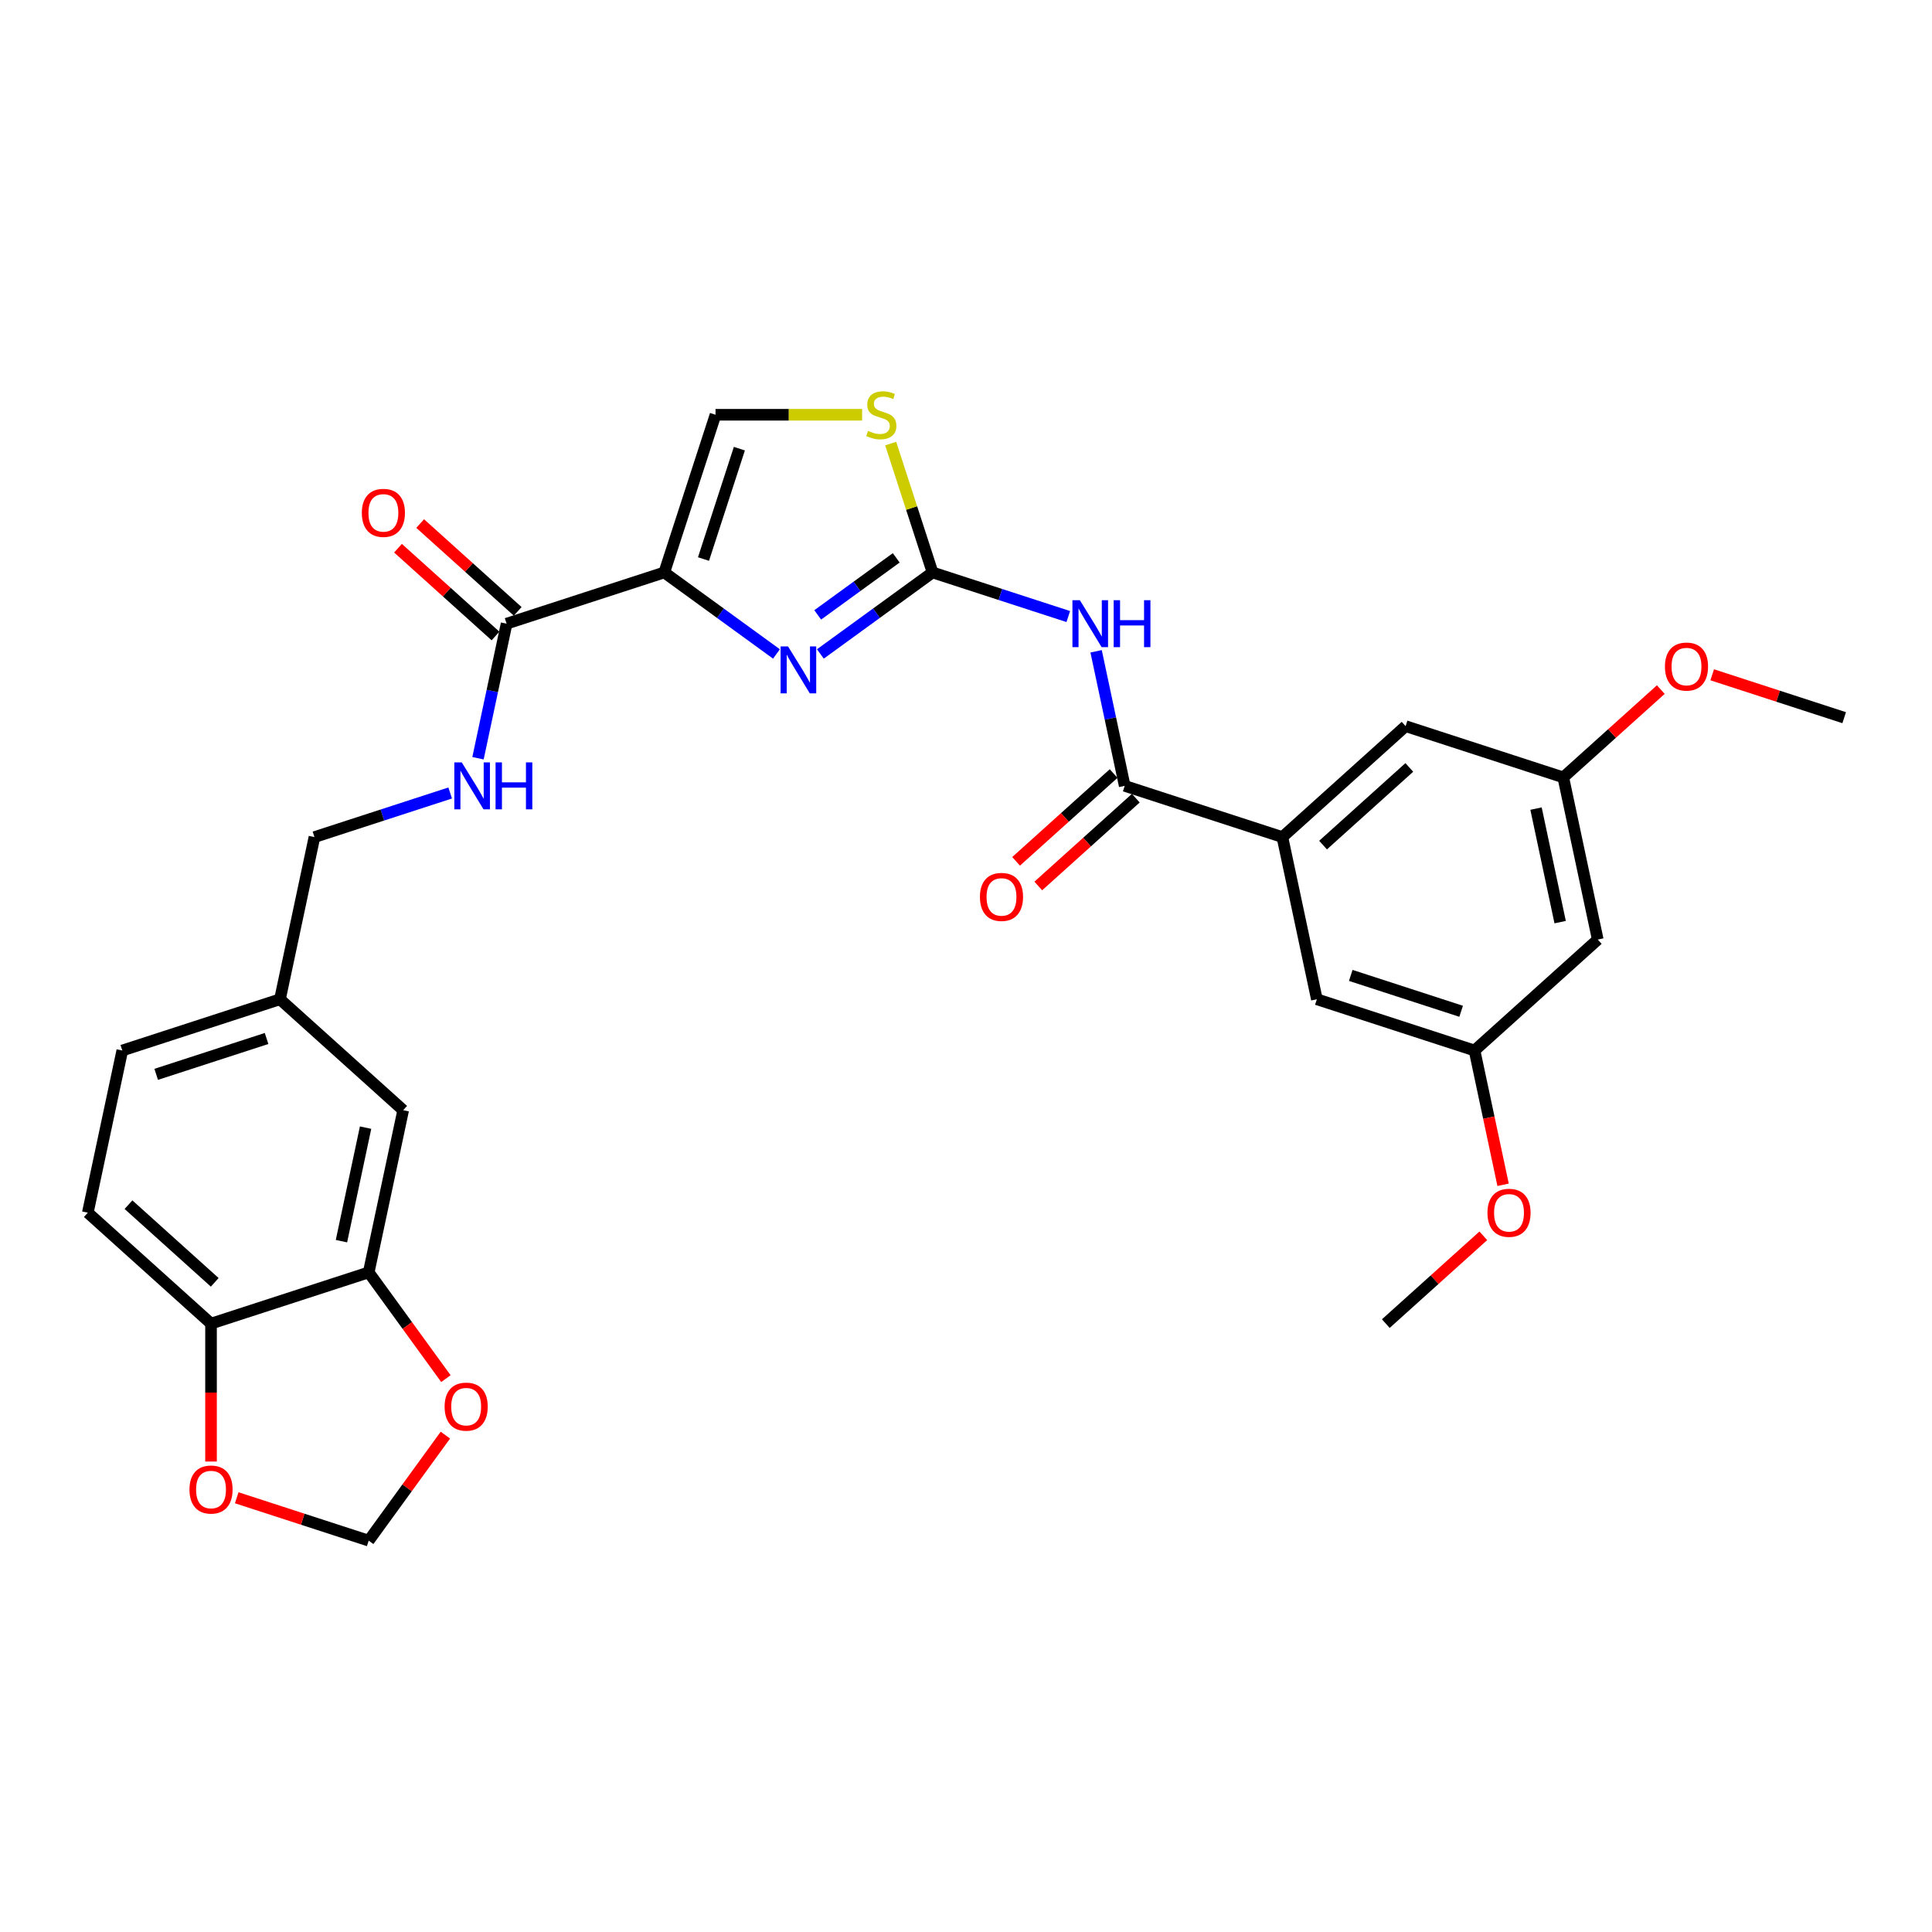 <?xml version='1.0' encoding='iso-8859-1'?>
<svg version='1.1' baseProfile='full'
              xmlns='http://www.w3.org/2000/svg'
                      xmlns:rdkit='http://www.rdkit.org/xml'
                      xmlns:xlink='http://www.w3.org/1999/xlink'
                  xml:space='preserve'
width='1000px' height='1000px' viewBox='0 0 1000 1000'>
<!-- END OF HEADER -->
<rect style='opacity:1.0;fill:#FFFFFF;stroke:none' width='1000' height='1000' x='0' y='0'> </rect>
<path class='bond-0' d='M 233.011,410.449 L 197.883,421.863' style='fill:none;fill-rule:evenodd;stroke:#0000FF;stroke-width:6px;stroke-linecap:butt;stroke-linejoin:miter;stroke-opacity:1' />
<path class='bond-0' d='M 197.883,421.863 L 162.756,433.276' style='fill:none;fill-rule:evenodd;stroke:#000000;stroke-width:6px;stroke-linecap:butt;stroke-linejoin:miter;stroke-opacity:1' />
<path class='bond-1' d='M 247.412,392.46 L 254.814,357.638' style='fill:none;fill-rule:evenodd;stroke:#0000FF;stroke-width:6px;stroke-linecap:butt;stroke-linejoin:miter;stroke-opacity:1' />
<path class='bond-1' d='M 254.814,357.638 L 262.215,322.816' style='fill:none;fill-rule:evenodd;stroke:#000000;stroke-width:6px;stroke-linecap:butt;stroke-linejoin:miter;stroke-opacity:1' />
<path class='bond-2' d='M 267.958,316.438 L 242.721,293.715' style='fill:none;fill-rule:evenodd;stroke:#000000;stroke-width:6px;stroke-linecap:butt;stroke-linejoin:miter;stroke-opacity:1' />
<path class='bond-2' d='M 242.721,293.715 L 217.485,270.992' style='fill:none;fill-rule:evenodd;stroke:#FF0000;stroke-width:6px;stroke-linecap:butt;stroke-linejoin:miter;stroke-opacity:1' />
<path class='bond-2' d='M 256.473,329.193 L 231.237,306.47' style='fill:none;fill-rule:evenodd;stroke:#000000;stroke-width:6px;stroke-linecap:butt;stroke-linejoin:miter;stroke-opacity:1' />
<path class='bond-2' d='M 231.237,306.47 L 206,283.747' style='fill:none;fill-rule:evenodd;stroke:#FF0000;stroke-width:6px;stroke-linecap:butt;stroke-linejoin:miter;stroke-opacity:1' />
<path class='bond-3' d='M 262.215,322.816 L 343.832,296.297' style='fill:none;fill-rule:evenodd;stroke:#000000;stroke-width:6px;stroke-linecap:butt;stroke-linejoin:miter;stroke-opacity:1' />
<path class='bond-4' d='M 45.455,627.679 L 109.229,685.101' style='fill:none;fill-rule:evenodd;stroke:#000000;stroke-width:6px;stroke-linecap:butt;stroke-linejoin:miter;stroke-opacity:1' />
<path class='bond-4' d='M 66.505,623.537 L 111.147,663.733' style='fill:none;fill-rule:evenodd;stroke:#000000;stroke-width:6px;stroke-linecap:butt;stroke-linejoin:miter;stroke-opacity:1' />
<path class='bond-5' d='M 45.455,627.679 L 63.297,543.737' style='fill:none;fill-rule:evenodd;stroke:#000000;stroke-width:6px;stroke-linecap:butt;stroke-linejoin:miter;stroke-opacity:1' />
<path class='bond-6' d='M 63.297,543.737 L 144.914,517.218' style='fill:none;fill-rule:evenodd;stroke:#000000;stroke-width:6px;stroke-linecap:butt;stroke-linejoin:miter;stroke-opacity:1' />
<path class='bond-6' d='M 80.843,556.082 L 137.975,537.519' style='fill:none;fill-rule:evenodd;stroke:#000000;stroke-width:6px;stroke-linecap:butt;stroke-linejoin:miter;stroke-opacity:1' />
<path class='bond-7' d='M 482.687,296.297 L 517.814,307.71' style='fill:none;fill-rule:evenodd;stroke:#000000;stroke-width:6px;stroke-linecap:butt;stroke-linejoin:miter;stroke-opacity:1' />
<path class='bond-7' d='M 517.814,307.71 L 552.942,319.124' style='fill:none;fill-rule:evenodd;stroke:#0000FF;stroke-width:6px;stroke-linecap:butt;stroke-linejoin:miter;stroke-opacity:1' />
<path class='bond-8' d='M 482.687,296.297 L 453.654,317.39' style='fill:none;fill-rule:evenodd;stroke:#000000;stroke-width:6px;stroke-linecap:butt;stroke-linejoin:miter;stroke-opacity:1' />
<path class='bond-8' d='M 453.654,317.39 L 424.622,338.484' style='fill:none;fill-rule:evenodd;stroke:#0000FF;stroke-width:6px;stroke-linecap:butt;stroke-linejoin:miter;stroke-opacity:1' />
<path class='bond-8' d='M 463.889,288.739 L 443.566,303.505' style='fill:none;fill-rule:evenodd;stroke:#000000;stroke-width:6px;stroke-linecap:butt;stroke-linejoin:miter;stroke-opacity:1' />
<path class='bond-8' d='M 443.566,303.505 L 423.243,318.27' style='fill:none;fill-rule:evenodd;stroke:#0000FF;stroke-width:6px;stroke-linecap:butt;stroke-linejoin:miter;stroke-opacity:1' />
<path class='bond-9' d='M 482.687,296.297 L 471.851,262.946' style='fill:none;fill-rule:evenodd;stroke:#000000;stroke-width:6px;stroke-linecap:butt;stroke-linejoin:miter;stroke-opacity:1' />
<path class='bond-9' d='M 471.851,262.946 L 461.014,229.595' style='fill:none;fill-rule:evenodd;stroke:#CCCC00;stroke-width:6px;stroke-linecap:butt;stroke-linejoin:miter;stroke-opacity:1' />
<path class='bond-10' d='M 567.343,337.113 L 574.744,371.935' style='fill:none;fill-rule:evenodd;stroke:#0000FF;stroke-width:6px;stroke-linecap:butt;stroke-linejoin:miter;stroke-opacity:1' />
<path class='bond-10' d='M 574.744,371.935 L 582.146,406.757' style='fill:none;fill-rule:evenodd;stroke:#000000;stroke-width:6px;stroke-linecap:butt;stroke-linejoin:miter;stroke-opacity:1' />
<path class='bond-11' d='M 401.897,338.484 L 372.865,317.39' style='fill:none;fill-rule:evenodd;stroke:#0000FF;stroke-width:6px;stroke-linecap:butt;stroke-linejoin:miter;stroke-opacity:1' />
<path class='bond-11' d='M 372.865,317.39 L 343.832,296.297' style='fill:none;fill-rule:evenodd;stroke:#000000;stroke-width:6px;stroke-linecap:butt;stroke-linejoin:miter;stroke-opacity:1' />
<path class='bond-12' d='M 343.832,296.297 L 370.351,214.68' style='fill:none;fill-rule:evenodd;stroke:#000000;stroke-width:6px;stroke-linecap:butt;stroke-linejoin:miter;stroke-opacity:1' />
<path class='bond-12' d='M 364.133,289.358 L 382.697,232.226' style='fill:none;fill-rule:evenodd;stroke:#000000;stroke-width:6px;stroke-linecap:butt;stroke-linejoin:miter;stroke-opacity:1' />
<path class='bond-13' d='M 370.351,214.68 L 408.291,214.68' style='fill:none;fill-rule:evenodd;stroke:#000000;stroke-width:6px;stroke-linecap:butt;stroke-linejoin:miter;stroke-opacity:1' />
<path class='bond-13' d='M 408.291,214.68 L 446.23,214.68' style='fill:none;fill-rule:evenodd;stroke:#CCCC00;stroke-width:6px;stroke-linecap:butt;stroke-linejoin:miter;stroke-opacity:1' />
<path class='bond-14' d='M 582.146,406.757 L 663.763,433.276' style='fill:none;fill-rule:evenodd;stroke:#000000;stroke-width:6px;stroke-linecap:butt;stroke-linejoin:miter;stroke-opacity:1' />
<path class='bond-15' d='M 576.404,400.38 L 551.167,423.103' style='fill:none;fill-rule:evenodd;stroke:#000000;stroke-width:6px;stroke-linecap:butt;stroke-linejoin:miter;stroke-opacity:1' />
<path class='bond-15' d='M 551.167,423.103 L 525.931,445.826' style='fill:none;fill-rule:evenodd;stroke:#FF0000;stroke-width:6px;stroke-linecap:butt;stroke-linejoin:miter;stroke-opacity:1' />
<path class='bond-15' d='M 587.888,413.135 L 562.652,435.858' style='fill:none;fill-rule:evenodd;stroke:#000000;stroke-width:6px;stroke-linecap:butt;stroke-linejoin:miter;stroke-opacity:1' />
<path class='bond-15' d='M 562.652,435.858 L 537.416,458.581' style='fill:none;fill-rule:evenodd;stroke:#FF0000;stroke-width:6px;stroke-linecap:butt;stroke-linejoin:miter;stroke-opacity:1' />
<path class='bond-16' d='M 663.763,433.276 L 681.605,517.218' style='fill:none;fill-rule:evenodd;stroke:#000000;stroke-width:6px;stroke-linecap:butt;stroke-linejoin:miter;stroke-opacity:1' />
<path class='bond-17' d='M 663.763,433.276 L 727.537,375.854' style='fill:none;fill-rule:evenodd;stroke:#000000;stroke-width:6px;stroke-linecap:butt;stroke-linejoin:miter;stroke-opacity:1' />
<path class='bond-17' d='M 684.814,437.418 L 729.456,397.222' style='fill:none;fill-rule:evenodd;stroke:#000000;stroke-width:6px;stroke-linecap:butt;stroke-linejoin:miter;stroke-opacity:1' />
<path class='bond-18' d='M 763.222,543.737 L 681.605,517.218' style='fill:none;fill-rule:evenodd;stroke:#000000;stroke-width:6px;stroke-linecap:butt;stroke-linejoin:miter;stroke-opacity:1' />
<path class='bond-18' d='M 756.283,523.436 L 699.152,504.873' style='fill:none;fill-rule:evenodd;stroke:#000000;stroke-width:6px;stroke-linecap:butt;stroke-linejoin:miter;stroke-opacity:1' />
<path class='bond-19' d='M 763.222,543.737 L 826.997,486.314' style='fill:none;fill-rule:evenodd;stroke:#000000;stroke-width:6px;stroke-linecap:butt;stroke-linejoin:miter;stroke-opacity:1' />
<path class='bond-20' d='M 763.222,543.737 L 770.609,578.491' style='fill:none;fill-rule:evenodd;stroke:#000000;stroke-width:6px;stroke-linecap:butt;stroke-linejoin:miter;stroke-opacity:1' />
<path class='bond-20' d='M 770.609,578.491 L 777.996,613.244' style='fill:none;fill-rule:evenodd;stroke:#FF0000;stroke-width:6px;stroke-linecap:butt;stroke-linejoin:miter;stroke-opacity:1' />
<path class='bond-21' d='M 727.537,375.854 L 809.154,402.372' style='fill:none;fill-rule:evenodd;stroke:#000000;stroke-width:6px;stroke-linecap:butt;stroke-linejoin:miter;stroke-opacity:1' />
<path class='bond-22' d='M 809.154,402.372 L 826.997,486.314' style='fill:none;fill-rule:evenodd;stroke:#000000;stroke-width:6px;stroke-linecap:butt;stroke-linejoin:miter;stroke-opacity:1' />
<path class='bond-22' d='M 795.042,418.532 L 807.532,477.291' style='fill:none;fill-rule:evenodd;stroke:#000000;stroke-width:6px;stroke-linecap:butt;stroke-linejoin:miter;stroke-opacity:1' />
<path class='bond-23' d='M 809.154,402.372 L 834.391,379.65' style='fill:none;fill-rule:evenodd;stroke:#000000;stroke-width:6px;stroke-linecap:butt;stroke-linejoin:miter;stroke-opacity:1' />
<path class='bond-23' d='M 834.391,379.65 L 859.627,356.927' style='fill:none;fill-rule:evenodd;stroke:#FF0000;stroke-width:6px;stroke-linecap:butt;stroke-linejoin:miter;stroke-opacity:1' />
<path class='bond-24' d='M 767.763,639.655 L 742.526,662.378' style='fill:none;fill-rule:evenodd;stroke:#FF0000;stroke-width:6px;stroke-linecap:butt;stroke-linejoin:miter;stroke-opacity:1' />
<path class='bond-24' d='M 742.526,662.378 L 717.29,685.101' style='fill:none;fill-rule:evenodd;stroke:#000000;stroke-width:6px;stroke-linecap:butt;stroke-linejoin:miter;stroke-opacity:1' />
<path class='bond-25' d='M 886.23,349.272 L 920.388,360.37' style='fill:none;fill-rule:evenodd;stroke:#FF0000;stroke-width:6px;stroke-linecap:butt;stroke-linejoin:miter;stroke-opacity:1' />
<path class='bond-25' d='M 920.388,360.37 L 954.545,371.469' style='fill:none;fill-rule:evenodd;stroke:#000000;stroke-width:6px;stroke-linecap:butt;stroke-linejoin:miter;stroke-opacity:1' />
<path class='bond-26' d='M 144.914,517.218 L 208.688,574.641' style='fill:none;fill-rule:evenodd;stroke:#000000;stroke-width:6px;stroke-linecap:butt;stroke-linejoin:miter;stroke-opacity:1' />
<path class='bond-27' d='M 144.914,517.218 L 162.756,433.276' style='fill:none;fill-rule:evenodd;stroke:#000000;stroke-width:6px;stroke-linecap:butt;stroke-linejoin:miter;stroke-opacity:1' />
<path class='bond-28' d='M 208.688,574.641 L 190.846,658.583' style='fill:none;fill-rule:evenodd;stroke:#000000;stroke-width:6px;stroke-linecap:butt;stroke-linejoin:miter;stroke-opacity:1' />
<path class='bond-28' d='M 189.223,583.664 L 176.734,642.423' style='fill:none;fill-rule:evenodd;stroke:#000000;stroke-width:6px;stroke-linecap:butt;stroke-linejoin:miter;stroke-opacity:1' />
<path class='bond-29' d='M 109.229,685.101 L 190.846,658.583' style='fill:none;fill-rule:evenodd;stroke:#000000;stroke-width:6px;stroke-linecap:butt;stroke-linejoin:miter;stroke-opacity:1' />
<path class='bond-30' d='M 109.229,685.101 L 109.229,720.793' style='fill:none;fill-rule:evenodd;stroke:#000000;stroke-width:6px;stroke-linecap:butt;stroke-linejoin:miter;stroke-opacity:1' />
<path class='bond-30' d='M 109.229,720.793 L 109.229,756.484' style='fill:none;fill-rule:evenodd;stroke:#FF0000;stroke-width:6px;stroke-linecap:butt;stroke-linejoin:miter;stroke-opacity:1' />
<path class='bond-31' d='M 190.846,658.583 L 210.823,686.079' style='fill:none;fill-rule:evenodd;stroke:#000000;stroke-width:6px;stroke-linecap:butt;stroke-linejoin:miter;stroke-opacity:1' />
<path class='bond-31' d='M 210.823,686.079 L 230.801,713.576' style='fill:none;fill-rule:evenodd;stroke:#FF0000;stroke-width:6px;stroke-linecap:butt;stroke-linejoin:miter;stroke-opacity:1' />
<path class='bond-32' d='M 230.526,742.822 L 210.686,770.13' style='fill:none;fill-rule:evenodd;stroke:#FF0000;stroke-width:6px;stroke-linecap:butt;stroke-linejoin:miter;stroke-opacity:1' />
<path class='bond-32' d='M 210.686,770.13 L 190.846,797.437' style='fill:none;fill-rule:evenodd;stroke:#000000;stroke-width:6px;stroke-linecap:butt;stroke-linejoin:miter;stroke-opacity:1' />
<path class='bond-33' d='M 190.846,797.437 L 156.688,786.339' style='fill:none;fill-rule:evenodd;stroke:#000000;stroke-width:6px;stroke-linecap:butt;stroke-linejoin:miter;stroke-opacity:1' />
<path class='bond-33' d='M 156.688,786.339 L 122.531,775.24' style='fill:none;fill-rule:evenodd;stroke:#FF0000;stroke-width:6px;stroke-linecap:butt;stroke-linejoin:miter;stroke-opacity:1' />
<path  class='atom-0' d='M 239.001 394.606
L 246.965 407.478
Q 247.754 408.748, 249.024 411.048
Q 250.294 413.348, 250.363 413.485
L 250.363 394.606
L 253.59 394.606
L 253.59 418.909
L 250.26 418.909
L 241.713 404.835
Q 240.717 403.187, 239.653 401.299
Q 238.623 399.412, 238.314 398.828
L 238.314 418.909
L 235.156 418.909
L 235.156 394.606
L 239.001 394.606
' fill='#0000FF'/>
<path  class='atom-0' d='M 256.507 394.606
L 259.803 394.606
L 259.803 404.938
L 272.229 404.938
L 272.229 394.606
L 275.524 394.606
L 275.524 418.909
L 272.229 418.909
L 272.229 407.684
L 259.803 407.684
L 259.803 418.909
L 256.507 418.909
L 256.507 394.606
' fill='#0000FF'/>
<path  class='atom-3' d='M 187.285 265.462
Q 187.285 259.626, 190.168 256.365
Q 193.051 253.104, 198.441 253.104
Q 203.83 253.104, 206.714 256.365
Q 209.597 259.626, 209.597 265.462
Q 209.597 271.366, 206.679 274.73
Q 203.761 278.06, 198.441 278.06
Q 193.086 278.06, 190.168 274.73
Q 187.285 271.4, 187.285 265.462
M 198.441 275.313
Q 202.148 275.313, 204.139 272.842
Q 206.164 270.336, 206.164 265.462
Q 206.164 260.69, 204.139 258.287
Q 202.148 255.85, 198.441 255.85
Q 194.734 255.85, 192.708 258.253
Q 190.717 260.656, 190.717 265.462
Q 190.717 270.37, 192.708 272.842
Q 194.734 275.313, 198.441 275.313
' fill='#FF0000'/>
<path  class='atom-6' d='M 558.932 310.664
L 566.895 323.537
Q 567.685 324.807, 568.955 327.107
Q 570.225 329.406, 570.294 329.544
L 570.294 310.664
L 573.52 310.664
L 573.52 334.967
L 570.191 334.967
L 561.643 320.893
Q 560.648 319.246, 559.584 317.358
Q 558.554 315.47, 558.245 314.886
L 558.245 334.967
L 555.087 334.967
L 555.087 310.664
L 558.932 310.664
' fill='#0000FF'/>
<path  class='atom-6' d='M 576.438 310.664
L 579.734 310.664
L 579.734 320.996
L 592.16 320.996
L 592.16 310.664
L 595.455 310.664
L 595.455 334.967
L 592.16 334.967
L 592.16 323.743
L 579.734 323.743
L 579.734 334.967
L 576.438 334.967
L 576.438 310.664
' fill='#0000FF'/>
<path  class='atom-7' d='M 407.887 334.587
L 415.851 347.46
Q 416.641 348.73, 417.911 351.03
Q 419.181 353.33, 419.25 353.467
L 419.25 334.587
L 422.476 334.587
L 422.476 358.89
L 419.147 358.89
L 410.599 344.816
Q 409.604 343.169, 408.54 341.281
Q 407.51 339.393, 407.201 338.809
L 407.201 358.89
L 404.043 358.89
L 404.043 334.587
L 407.887 334.587
' fill='#0000FF'/>
<path  class='atom-10' d='M 449.303 223.021
Q 449.577 223.124, 450.71 223.605
Q 451.843 224.086, 453.079 224.394
Q 454.349 224.669, 455.584 224.669
Q 457.884 224.669, 459.223 223.571
Q 460.562 222.438, 460.562 220.481
Q 460.562 219.142, 459.875 218.319
Q 459.223 217.495, 458.193 217.049
Q 457.163 216.602, 455.447 216.087
Q 453.285 215.435, 451.98 214.817
Q 450.71 214.199, 449.783 212.895
Q 448.891 211.591, 448.891 209.394
Q 448.891 206.339, 450.95 204.451
Q 453.044 202.563, 457.163 202.563
Q 459.978 202.563, 463.171 203.901
L 462.381 206.545
Q 459.463 205.343, 457.266 205.343
Q 454.898 205.343, 453.593 206.339
Q 452.289 207.3, 452.323 208.982
Q 452.323 210.286, 452.976 211.076
Q 453.662 211.865, 454.623 212.311
Q 455.619 212.758, 457.266 213.273
Q 459.463 213.959, 460.768 214.646
Q 462.072 215.332, 462.999 216.74
Q 463.96 218.113, 463.96 220.481
Q 463.96 223.845, 461.695 225.665
Q 459.463 227.45, 455.722 227.45
Q 453.559 227.45, 451.911 226.969
Q 450.298 226.523, 448.376 225.733
L 449.303 223.021
' fill='#CCCC00'/>
<path  class='atom-13' d='M 507.215 464.249
Q 507.215 458.413, 510.099 455.152
Q 512.982 451.891, 518.372 451.891
Q 523.761 451.891, 526.644 455.152
Q 529.528 458.413, 529.528 464.249
Q 529.528 470.153, 526.61 473.517
Q 523.692 476.847, 518.372 476.847
Q 513.017 476.847, 510.099 473.517
Q 507.215 470.187, 507.215 464.249
M 518.372 474.101
Q 522.079 474.101, 524.07 471.629
Q 526.095 469.123, 526.095 464.249
Q 526.095 459.477, 524.07 457.075
Q 522.079 454.637, 518.372 454.637
Q 514.664 454.637, 512.639 457.04
Q 510.648 459.443, 510.648 464.249
Q 510.648 469.158, 512.639 471.629
Q 514.664 474.101, 518.372 474.101
' fill='#FF0000'/>
<path  class='atom-19' d='M 769.908 627.747
Q 769.908 621.912, 772.792 618.651
Q 775.675 615.39, 781.064 615.39
Q 786.454 615.39, 789.337 618.651
Q 792.221 621.912, 792.221 627.747
Q 792.221 633.652, 789.303 637.016
Q 786.385 640.345, 781.064 640.345
Q 775.709 640.345, 772.792 637.016
Q 769.908 633.686, 769.908 627.747
M 781.064 637.599
Q 784.772 637.599, 786.763 635.128
Q 788.788 632.622, 788.788 627.747
Q 788.788 622.976, 786.763 620.573
Q 784.772 618.136, 781.064 618.136
Q 777.357 618.136, 775.332 620.539
Q 773.341 622.942, 773.341 627.747
Q 773.341 632.656, 775.332 635.128
Q 777.357 637.599, 781.064 637.599
' fill='#FF0000'/>
<path  class='atom-21' d='M 861.772 345.018
Q 861.772 339.183, 864.656 335.922
Q 867.539 332.661, 872.929 332.661
Q 878.318 332.661, 881.201 335.922
Q 884.085 339.183, 884.085 345.018
Q 884.085 350.923, 881.167 354.287
Q 878.249 357.616, 872.929 357.616
Q 867.574 357.616, 864.656 354.287
Q 861.772 350.957, 861.772 345.018
M 872.929 354.87
Q 876.636 354.87, 878.627 352.399
Q 880.652 349.893, 880.652 345.018
Q 880.652 340.247, 878.627 337.844
Q 876.636 335.407, 872.929 335.407
Q 869.221 335.407, 867.196 337.81
Q 865.205 340.213, 865.205 345.018
Q 865.205 349.927, 867.196 352.399
Q 869.221 354.87, 872.929 354.87
' fill='#FF0000'/>
<path  class='atom-28' d='M 230.132 728.079
Q 230.132 722.243, 233.015 718.982
Q 235.898 715.721, 241.288 715.721
Q 246.677 715.721, 249.561 718.982
Q 252.444 722.243, 252.444 728.079
Q 252.444 733.983, 249.526 737.347
Q 246.608 740.677, 241.288 740.677
Q 235.933 740.677, 233.015 737.347
Q 230.132 734.017, 230.132 728.079
M 241.288 737.93
Q 244.995 737.93, 246.986 735.459
Q 249.011 732.953, 249.011 728.079
Q 249.011 723.307, 246.986 720.904
Q 244.995 718.467, 241.288 718.467
Q 237.58 718.467, 235.555 720.87
Q 233.564 723.273, 233.564 728.079
Q 233.564 732.987, 235.555 735.459
Q 237.58 737.93, 241.288 737.93
' fill='#FF0000'/>
<path  class='atom-30' d='M 98.073 770.987
Q 98.073 765.152, 100.956 761.89
Q 103.84 758.629, 109.229 758.629
Q 114.618 758.629, 117.502 761.89
Q 120.385 765.152, 120.385 770.987
Q 120.385 776.891, 117.467 780.255
Q 114.55 783.585, 109.229 783.585
Q 103.874 783.585, 100.956 780.255
Q 98.073 776.926, 98.073 770.987
M 109.229 780.839
Q 112.936 780.839, 114.927 778.367
Q 116.953 775.861, 116.953 770.987
Q 116.953 766.216, 114.927 763.813
Q 112.936 761.376, 109.229 761.376
Q 105.522 761.376, 103.496 763.778
Q 101.505 766.181, 101.505 770.987
Q 101.505 775.896, 103.496 778.367
Q 105.522 780.839, 109.229 780.839
' fill='#FF0000'/>
</svg>
